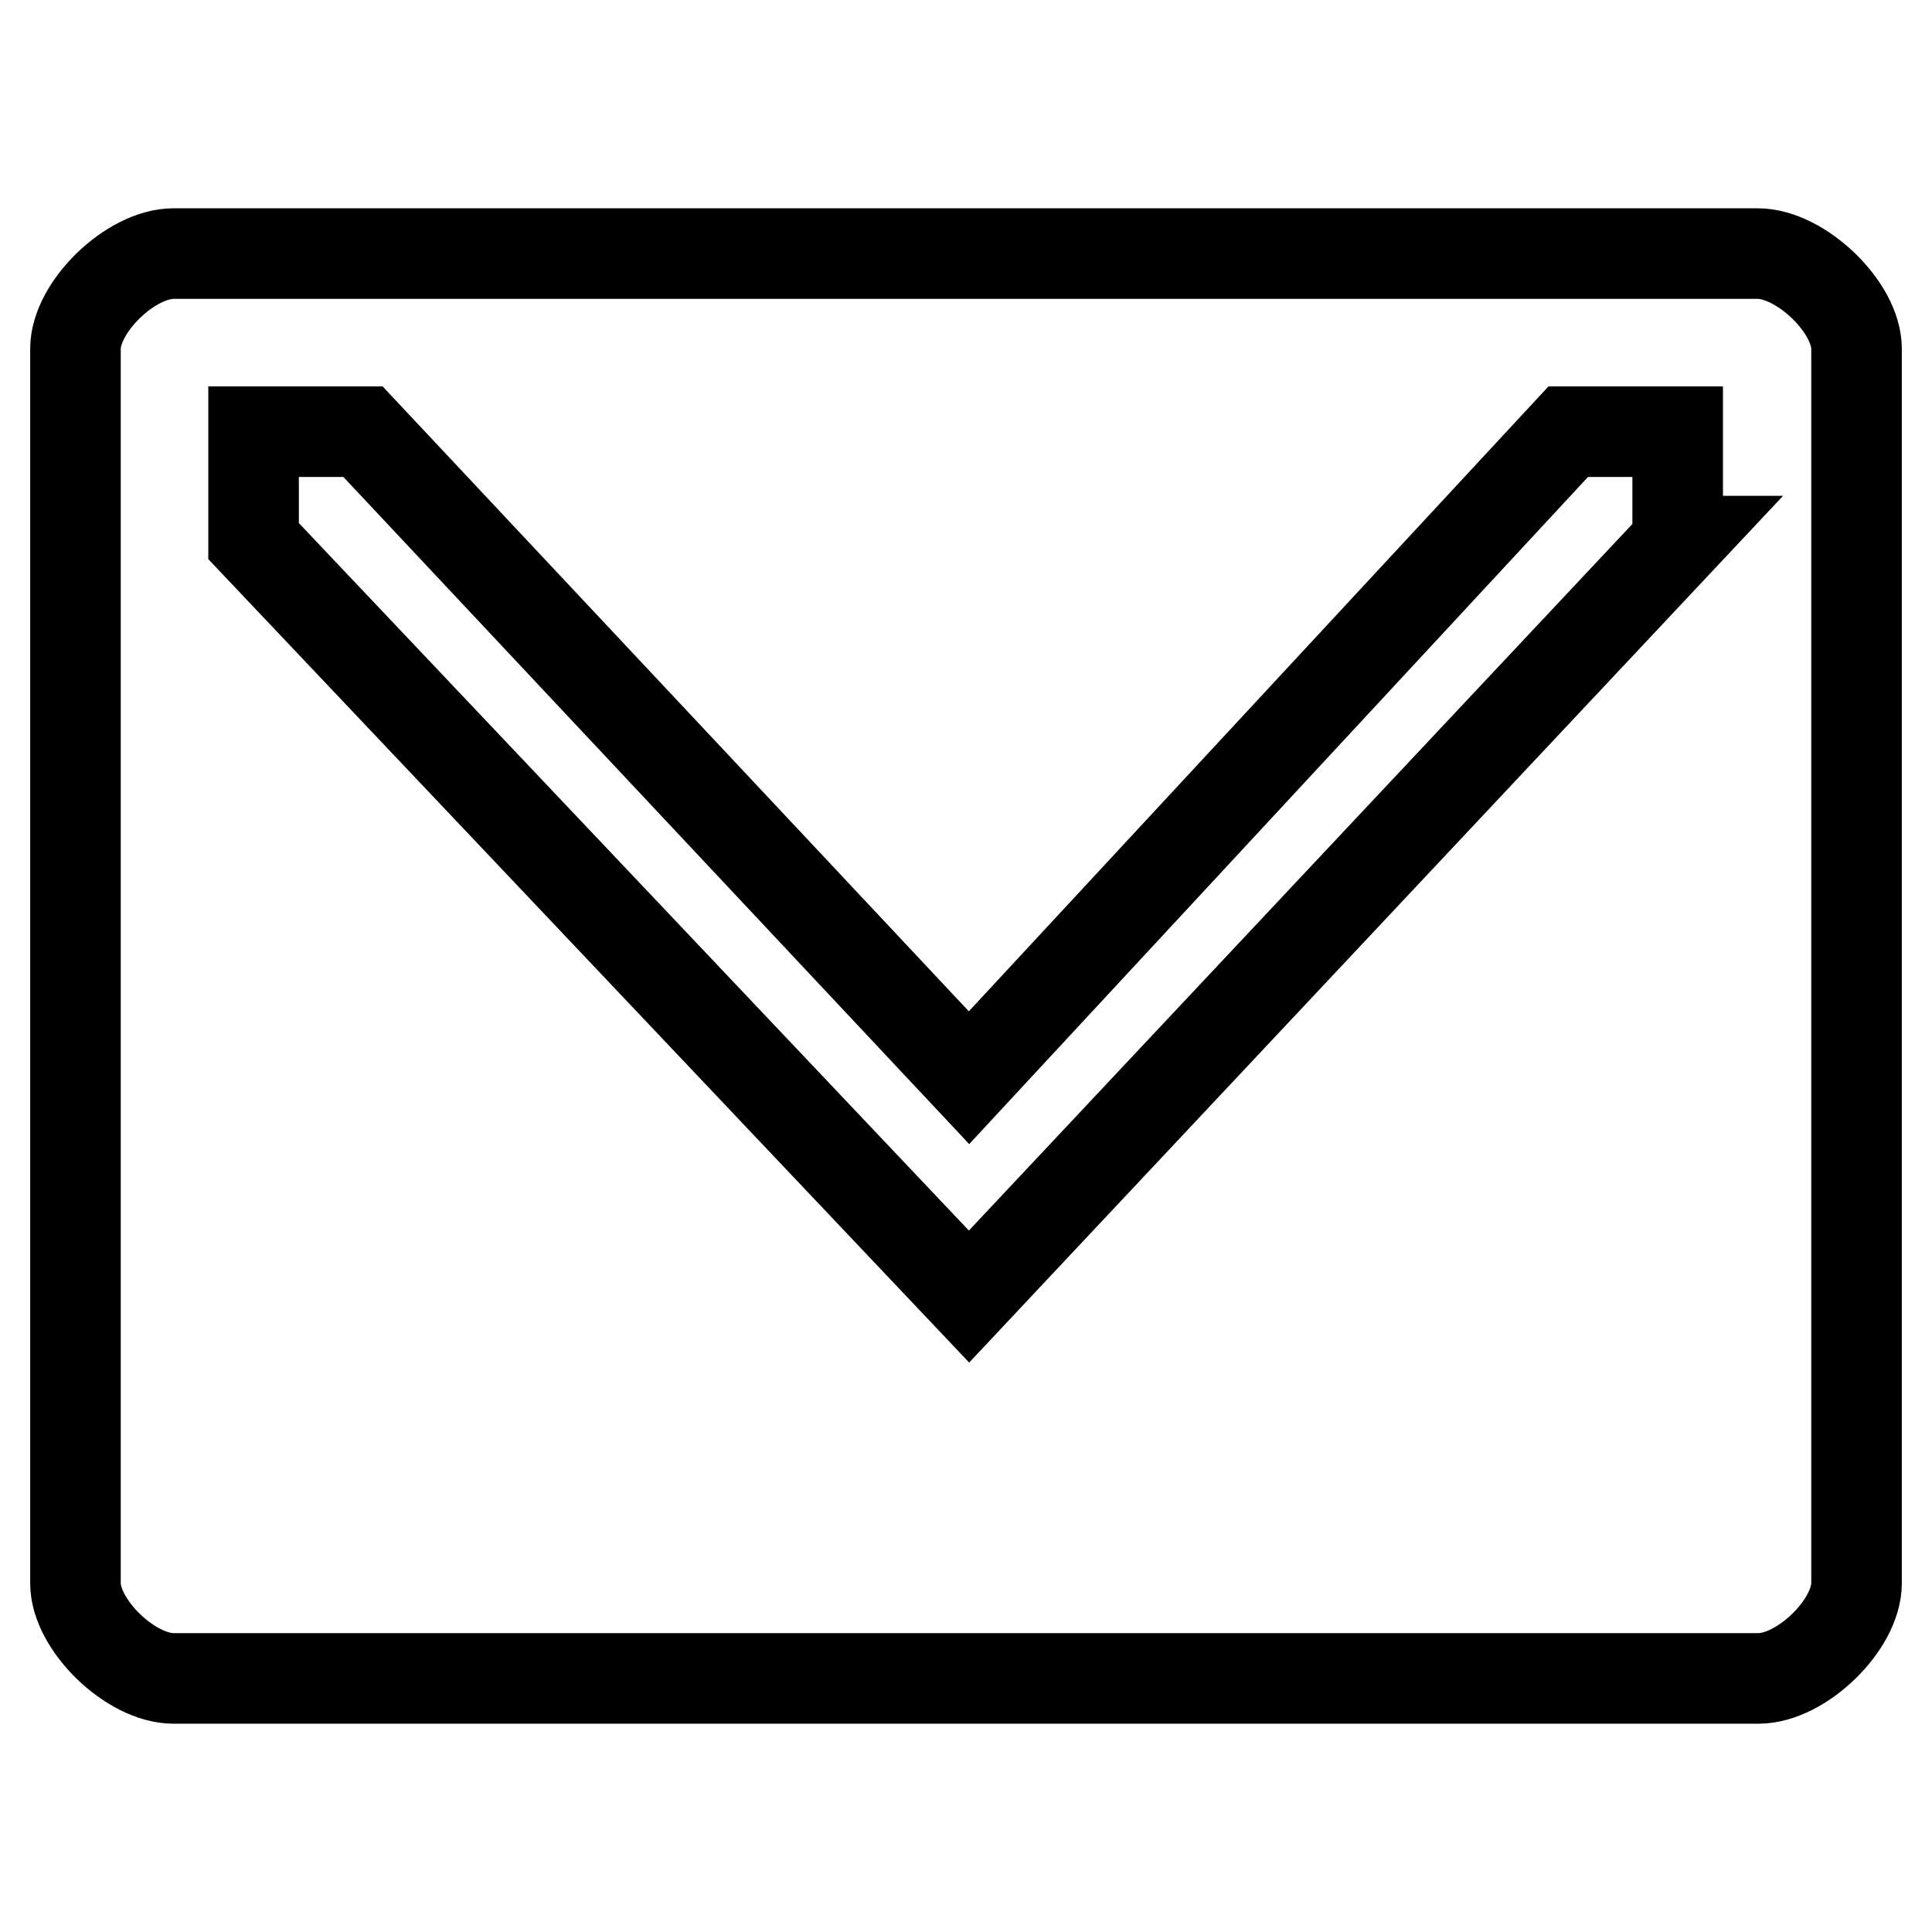<?xml version="1.0" encoding="utf-8"?>
<!-- Svg Vector Icons : http://www.onlinewebfonts.com/icon -->
<!DOCTYPE svg PUBLIC "-//W3C//DTD SVG 1.1//EN" "http://www.w3.org/Graphics/SVG/1.1/DTD/svg11.dtd">
<svg version="1.1" xmlns="http://www.w3.org/2000/svg" xmlns:xlink="http://www.w3.org/1999/xlink" x="0px" y="0px" viewBox="0 0 256 256" enable-background="new 0 0 256 256" xml:space="preserve">
<g><g><path stroke-width="12" fill-opacity="0" stroke="#000000"  d="M232.9,33.6H23c-5.7,0-13,7.1-13,12.6v163.6c0,5.5,7.3,12.6,13,12.6h210c5.7,0,13-7.1,13-12.6V46.2C246,40.7,238.6,33.6,232.9,33.6z M222.4,71.7l-94,100.1L33.6,71.7V57.2h14.5l80.3,85.6l79.4-85.6h14.5V71.7z"/></g></g>
</svg>